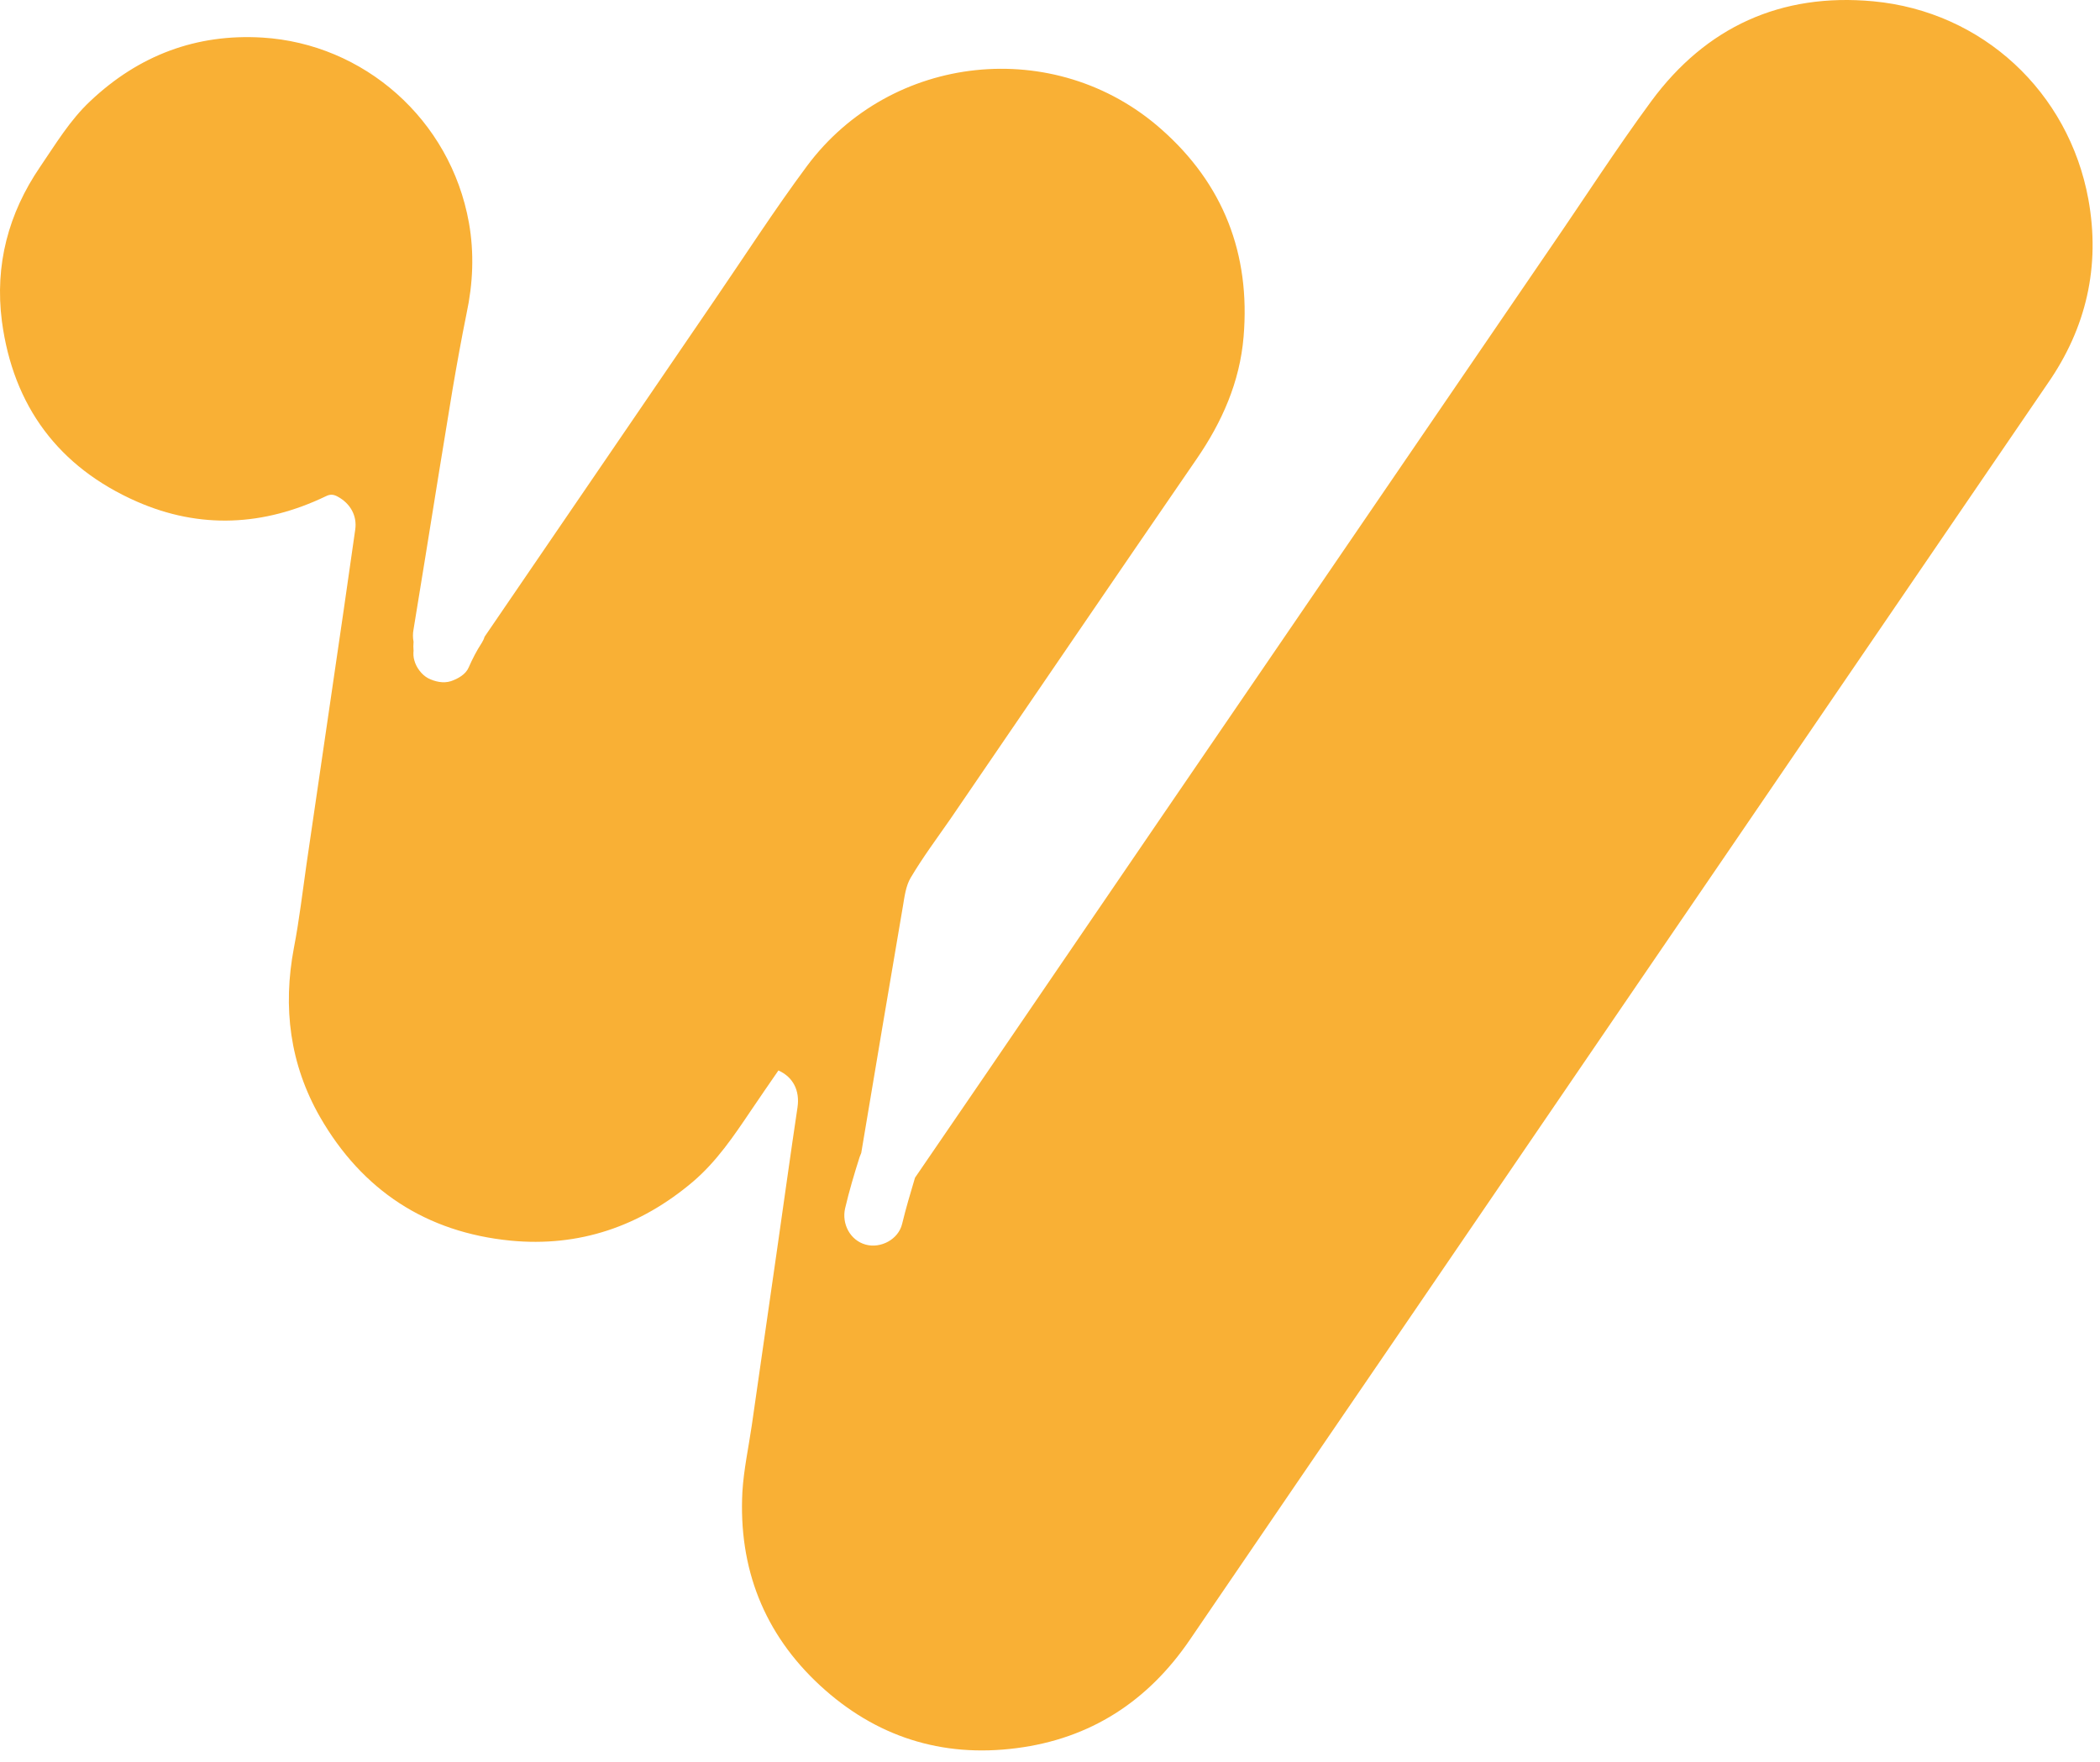<svg xmlns="http://www.w3.org/2000/svg" version="1.1" xmlns:xlink="http://www.w3.org/1999/xlink" xmlns:svgjs="http://svgjs.dev/svgjs" width="174" height="146"><svg width="174" height="146" viewBox="0 0 174 146" fill="none" xmlns="http://www.w3.org/2000/svg">
<path d="M173.039 16.527C171.413 7.616 164.261 0.954 155.216 0.108C147.575 -0.605 141.359 2.224 136.814 8.395C133.896 12.361 131.222 16.527 128.415 20.604C120.528 32.144 112.664 43.662 104.778 55.203C99.097 63.513 93.415 71.822 87.734 80.155C83.769 85.969 79.803 91.784 75.815 97.599C75.437 98.869 75.058 100.138 74.746 101.431C74.434 102.723 72.964 103.48 71.738 103.146C70.424 102.79 69.733 101.408 70.023 100.138C70.357 98.713 70.78 97.287 71.226 95.883C71.271 95.772 71.315 95.66 71.36 95.549C72.496 88.732 73.654 81.915 74.813 75.097C74.947 74.295 75.058 73.404 75.459 72.736C76.462 71.043 77.642 69.461 78.756 67.857C85.551 57.921 92.324 47.962 99.141 38.048C101.257 34.974 102.728 31.654 103.04 27.911C103.619 21.05 101.369 15.235 96.2 10.69C87.445 2.959 73.833 4.385 66.859 13.765C64.164 17.396 61.713 21.206 59.151 24.948C52.824 34.216 46.475 43.506 40.147 52.774C40.103 52.953 40.014 53.108 39.925 53.264C39.501 53.91 39.145 54.601 38.833 55.314C38.588 55.893 37.942 56.25 37.363 56.45C36.739 56.651 36.048 56.495 35.469 56.205C34.934 55.916 34.489 55.314 34.333 54.735C34.244 54.445 34.244 54.178 34.266 53.933C34.244 53.688 34.244 53.443 34.266 53.175C34.199 52.863 34.199 52.507 34.266 52.151C34.6 50.101 34.934 48.051 35.268 46.002C36.004 41.434 36.739 36.845 37.496 32.278C37.853 30.184 38.231 28.09 38.655 25.995C39.19 23.5 39.301 20.983 38.855 18.465C37.318 9.866 30.122 3.628 21.745 3.115C16.265 2.781 11.497 4.586 7.487 8.373C5.794 9.955 4.613 11.938 3.321 13.831C0.692 17.686 -0.444 21.963 0.157 26.619C1.093 33.659 4.858 38.717 11.341 41.568C16.577 43.863 21.857 43.596 27.003 41.123C27.36 40.944 27.627 40.967 27.961 41.145C29.008 41.702 29.61 42.727 29.431 43.907C28.808 48.319 28.162 52.73 27.515 57.141C26.803 61.953 26.112 66.787 25.399 71.6C25.065 73.917 24.797 76.256 24.352 78.551C23.416 83.496 24.018 88.197 26.513 92.564C30.011 98.646 35.313 102.121 42.286 102.812C47.989 103.369 53.047 101.631 57.413 97.933C59.374 96.262 60.8 94.145 62.225 92.029C62.983 90.915 63.74 89.801 64.498 88.71C65.723 89.266 66.28 90.38 66.08 91.762C65.5 95.638 64.966 99.515 64.409 103.391C63.696 108.292 63.005 113.216 62.292 118.117C62.025 119.944 61.624 121.793 61.513 123.62C61.178 129.947 63.295 135.383 67.951 139.683C72.54 143.916 78.021 145.676 84.214 144.874C90.341 144.094 95.109 140.997 98.584 135.896C104.532 127.162 110.503 118.429 116.474 109.696C122.467 100.896 128.482 92.118 134.475 83.318C140.245 74.875 146.015 66.431 151.785 57.965C157.756 49.232 163.704 40.499 169.675 31.766C172.861 27.176 174.042 22.075 173.039 16.527Z" fill="#F9B035"></path>
</svg><style>@media (prefers-color-scheme: light) { :root { filter: none; } }
@media (prefers-color-scheme: dark) { :root { filter: none; } }
</style></svg>